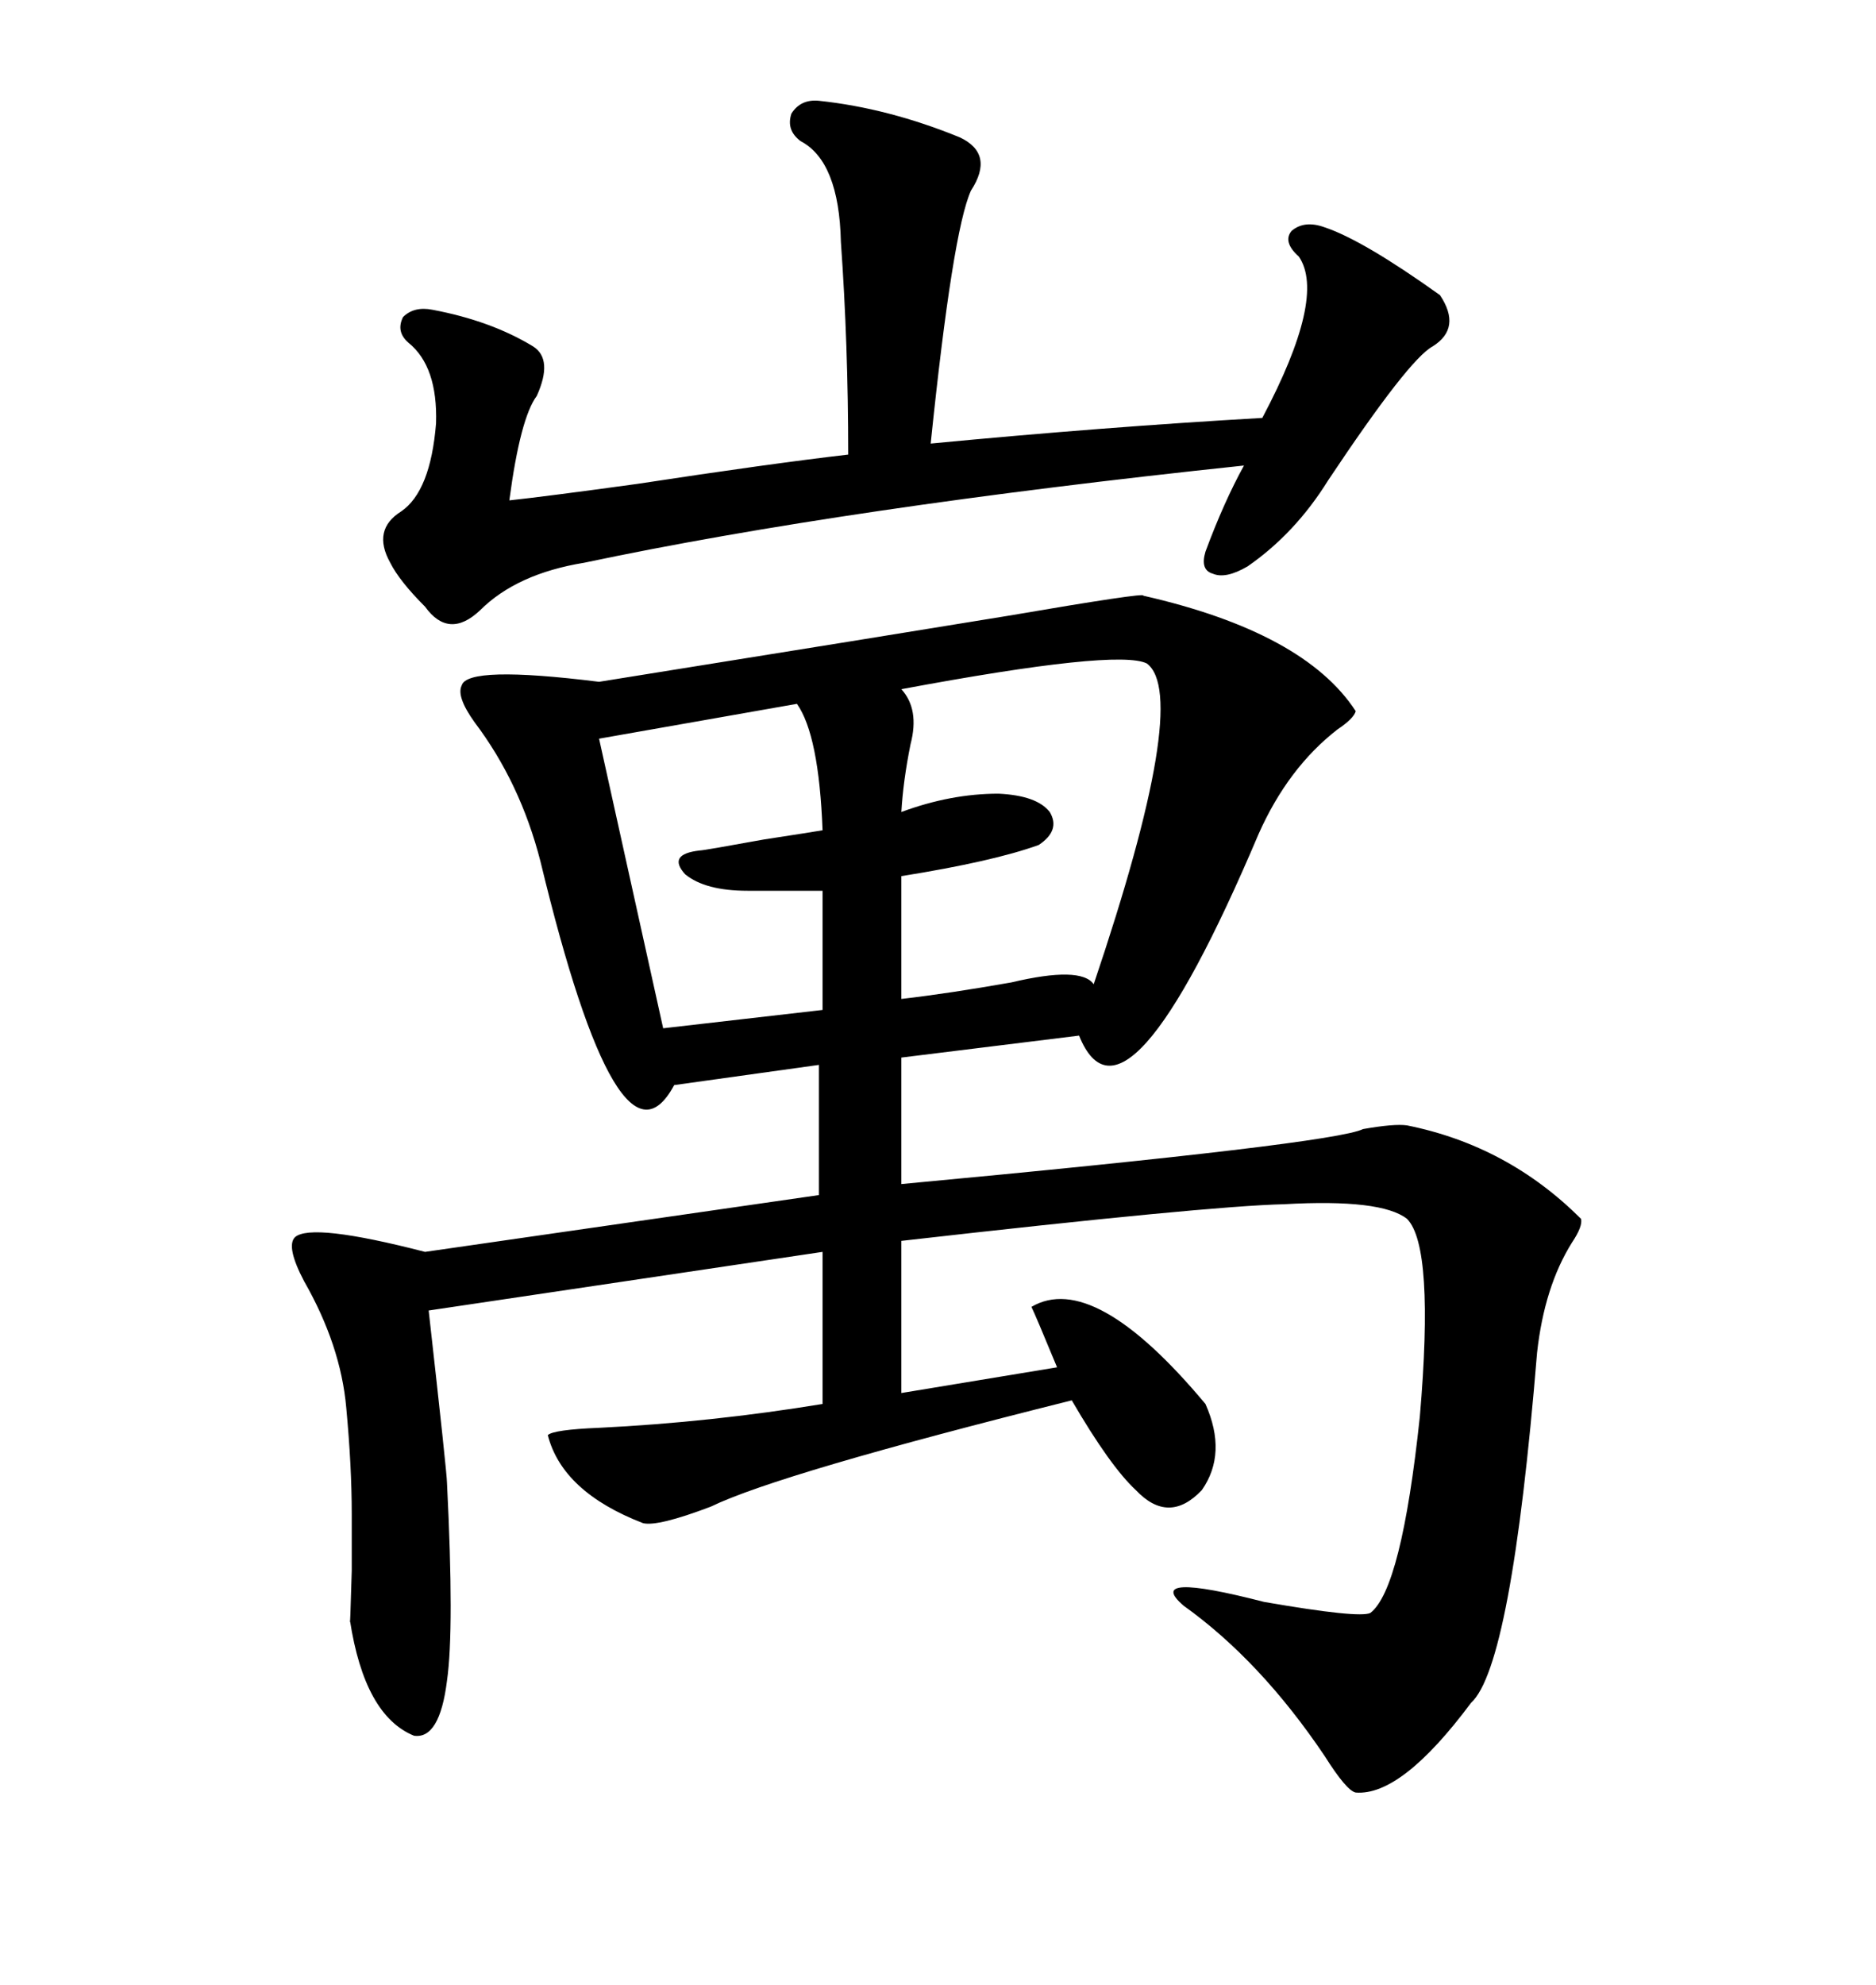<svg xmlns="http://www.w3.org/2000/svg" xmlns:xlink="http://www.w3.org/1999/xlink" width="300" height="317.285"><path d="M182.81 95.21L182.81 95.21Q208.59 101.07 216.80 113.67L216.80 113.67Q216.50 114.84 213.87 116.60L213.87 116.60Q205.96 122.75 201.27 133.30L201.27 133.30Q179.88 183.69 172.56 165.53L172.56 165.53L144.14 169.04L144.14 189.26Q213.28 182.81 217.97 180.47L217.97 180.47Q222.95 179.59 225 179.88L225 179.88Q241.11 183.11 252.83 194.82L252.83 194.82Q253.13 196.00 251.37 198.63L251.37 198.63Q246.97 205.66 245.80 216.21L245.80 216.21Q241.70 266.31 235.25 272.17L235.25 272.17Q224.12 287.11 216.80 286.52L216.80 286.52Q215.33 286.23 211.82 280.66L211.82 280.66Q201.56 265.43 189.26 256.64L189.26 256.64Q182.81 251.07 202.15 256.05L202.15 256.05Q217.38 258.69 219.14 257.81L219.14 257.81Q224.12 254.00 227.05 226.46L227.05 226.46Q229.39 199.22 225 194.82L225 194.82Q220.90 191.60 205.37 192.48L205.37 192.48Q193.07 192.77 144.14 198.34L144.14 198.34L144.14 222.66L169.04 218.55Q165.53 210.06 164.94 208.89L164.94 208.89Q174.90 203.03 192.77 224.41L192.77 224.41Q196.29 232.32 192.19 238.18L192.19 238.18Q186.91 243.75 181.64 238.18L181.64 238.18Q177.54 234.38 171.39 223.83L171.39 223.83Q124.51 235.55 113.67 240.82L113.67 240.82Q105.18 244.04 102.83 243.46L102.83 243.46Q89.94 238.48 87.60 229.39L87.60 229.39Q88.48 228.52 95.80 228.22L95.80 228.22Q113.67 227.34 131.54 224.41L131.54 224.41L131.54 200.10L68.55 209.47Q71.48 235.55 71.48 237.01L71.48 237.01Q72.66 260.45 71.48 268.65L71.48 268.65Q70.31 278.03 66.21 277.44L66.21 277.44Q58.30 274.22 55.96 258.98L55.96 258.98Q55.96 261.04 56.25 251.07L56.25 251.07Q56.25 246.68 56.25 241.99L56.25 241.99Q56.25 234.38 55.37 225L55.37 225Q54.49 215.04 48.63 204.79L48.63 204.79Q45.70 199.22 47.17 197.75L47.17 197.75Q49.80 195.41 67.97 200.10L67.97 200.10L130.96 191.02L130.96 170.21L107.81 173.44Q99.02 189.84 86.43 137.70L86.43 137.70Q83.20 125.10 75.88 115.43L75.88 115.43Q72.95 111.33 73.83 109.57L73.83 109.57Q74.71 106.35 95.80 108.98L95.80 108.98Q143.26 101.37 161.13 98.44L161.13 98.44Q183.40 94.63 182.81 95.21ZM130.96 16.11L130.96 16.11Q142.09 17.29 153.52 21.97L153.52 21.97Q159.08 24.61 155.27 30.47L155.27 30.47Q152.34 36.91 148.83 70.90L148.83 70.90Q176.37 68.26 201.86 66.80L201.86 66.80Q212.11 47.46 207.71 41.02L207.71 41.02Q205.08 38.67 206.54 36.91L206.54 36.91Q208.59 35.16 211.82 36.33L211.82 36.33Q217.97 38.38 230.27 47.17L230.27 47.17Q233.79 52.44 229.10 55.37L229.10 55.37Q225.29 57.42 212.40 76.76L212.40 76.76Q207.13 85.25 199.51 90.53L199.51 90.53Q196.00 92.58 193.95 91.70L193.95 91.70Q191.89 91.11 192.77 88.18L192.77 88.18Q195.70 80.27 198.93 74.41L198.93 74.41Q135.06 81.15 93.46 89.94L93.46 89.94Q82.62 91.70 76.76 97.56L76.76 97.56Q71.78 102.25 67.97 96.97L67.97 96.97Q63.87 92.87 62.40 89.94L62.40 89.94Q59.47 84.67 64.16 81.74L64.16 81.74Q68.85 78.52 69.73 67.68L69.73 67.68Q70.02 58.59 65.33 54.79L65.33 54.79Q63.28 53.03 64.45 50.68L64.45 50.68Q66.21 48.93 69.14 49.51L69.14 49.51Q78.52 51.27 85.25 55.37L85.25 55.37Q88.48 57.42 85.84 63.28L85.84 63.28Q83.20 66.80 81.45 79.98L81.45 79.98Q87.01 79.39 101.95 77.34L101.95 77.34Q123.05 74.12 135.64 72.66L135.64 72.66Q135.64 55.08 134.47 38.67L134.47 38.67Q134.18 25.78 128.03 22.56L128.03 22.56Q125.68 20.80 126.56 18.16L126.56 18.16Q128.03 15.82 130.96 16.11ZM183.40 106.05L183.40 106.05Q178.71 103.71 144.14 110.16L144.14 110.16Q147.07 113.38 145.61 118.95L145.61 118.95Q144.43 124.80 144.14 129.79L144.14 129.79Q152.05 126.86 159.67 126.86L159.67 126.86Q165.82 127.15 167.87 129.79L167.87 129.79Q169.63 132.71 166.11 135.06L166.11 135.06Q158.79 137.70 144.14 140.04L144.14 140.04L144.14 159.67Q151.76 158.79 161.72 157.03L161.72 157.03Q172.85 154.39 174.90 157.32L174.90 157.32Q190.43 111.33 183.40 106.05ZM127.44 112.50L127.44 112.50L95.80 118.07L106.05 164.36L131.54 161.43L131.54 142.38L119.53 142.38Q112.79 142.38 109.57 139.75L109.57 139.75Q106.64 136.52 111.91 135.94L111.91 135.94Q112.50 135.94 122.17 134.18L122.17 134.18Q129.79 133.01 131.54 132.71L131.54 132.71Q130.96 117.48 127.44 112.50Z"/></svg>